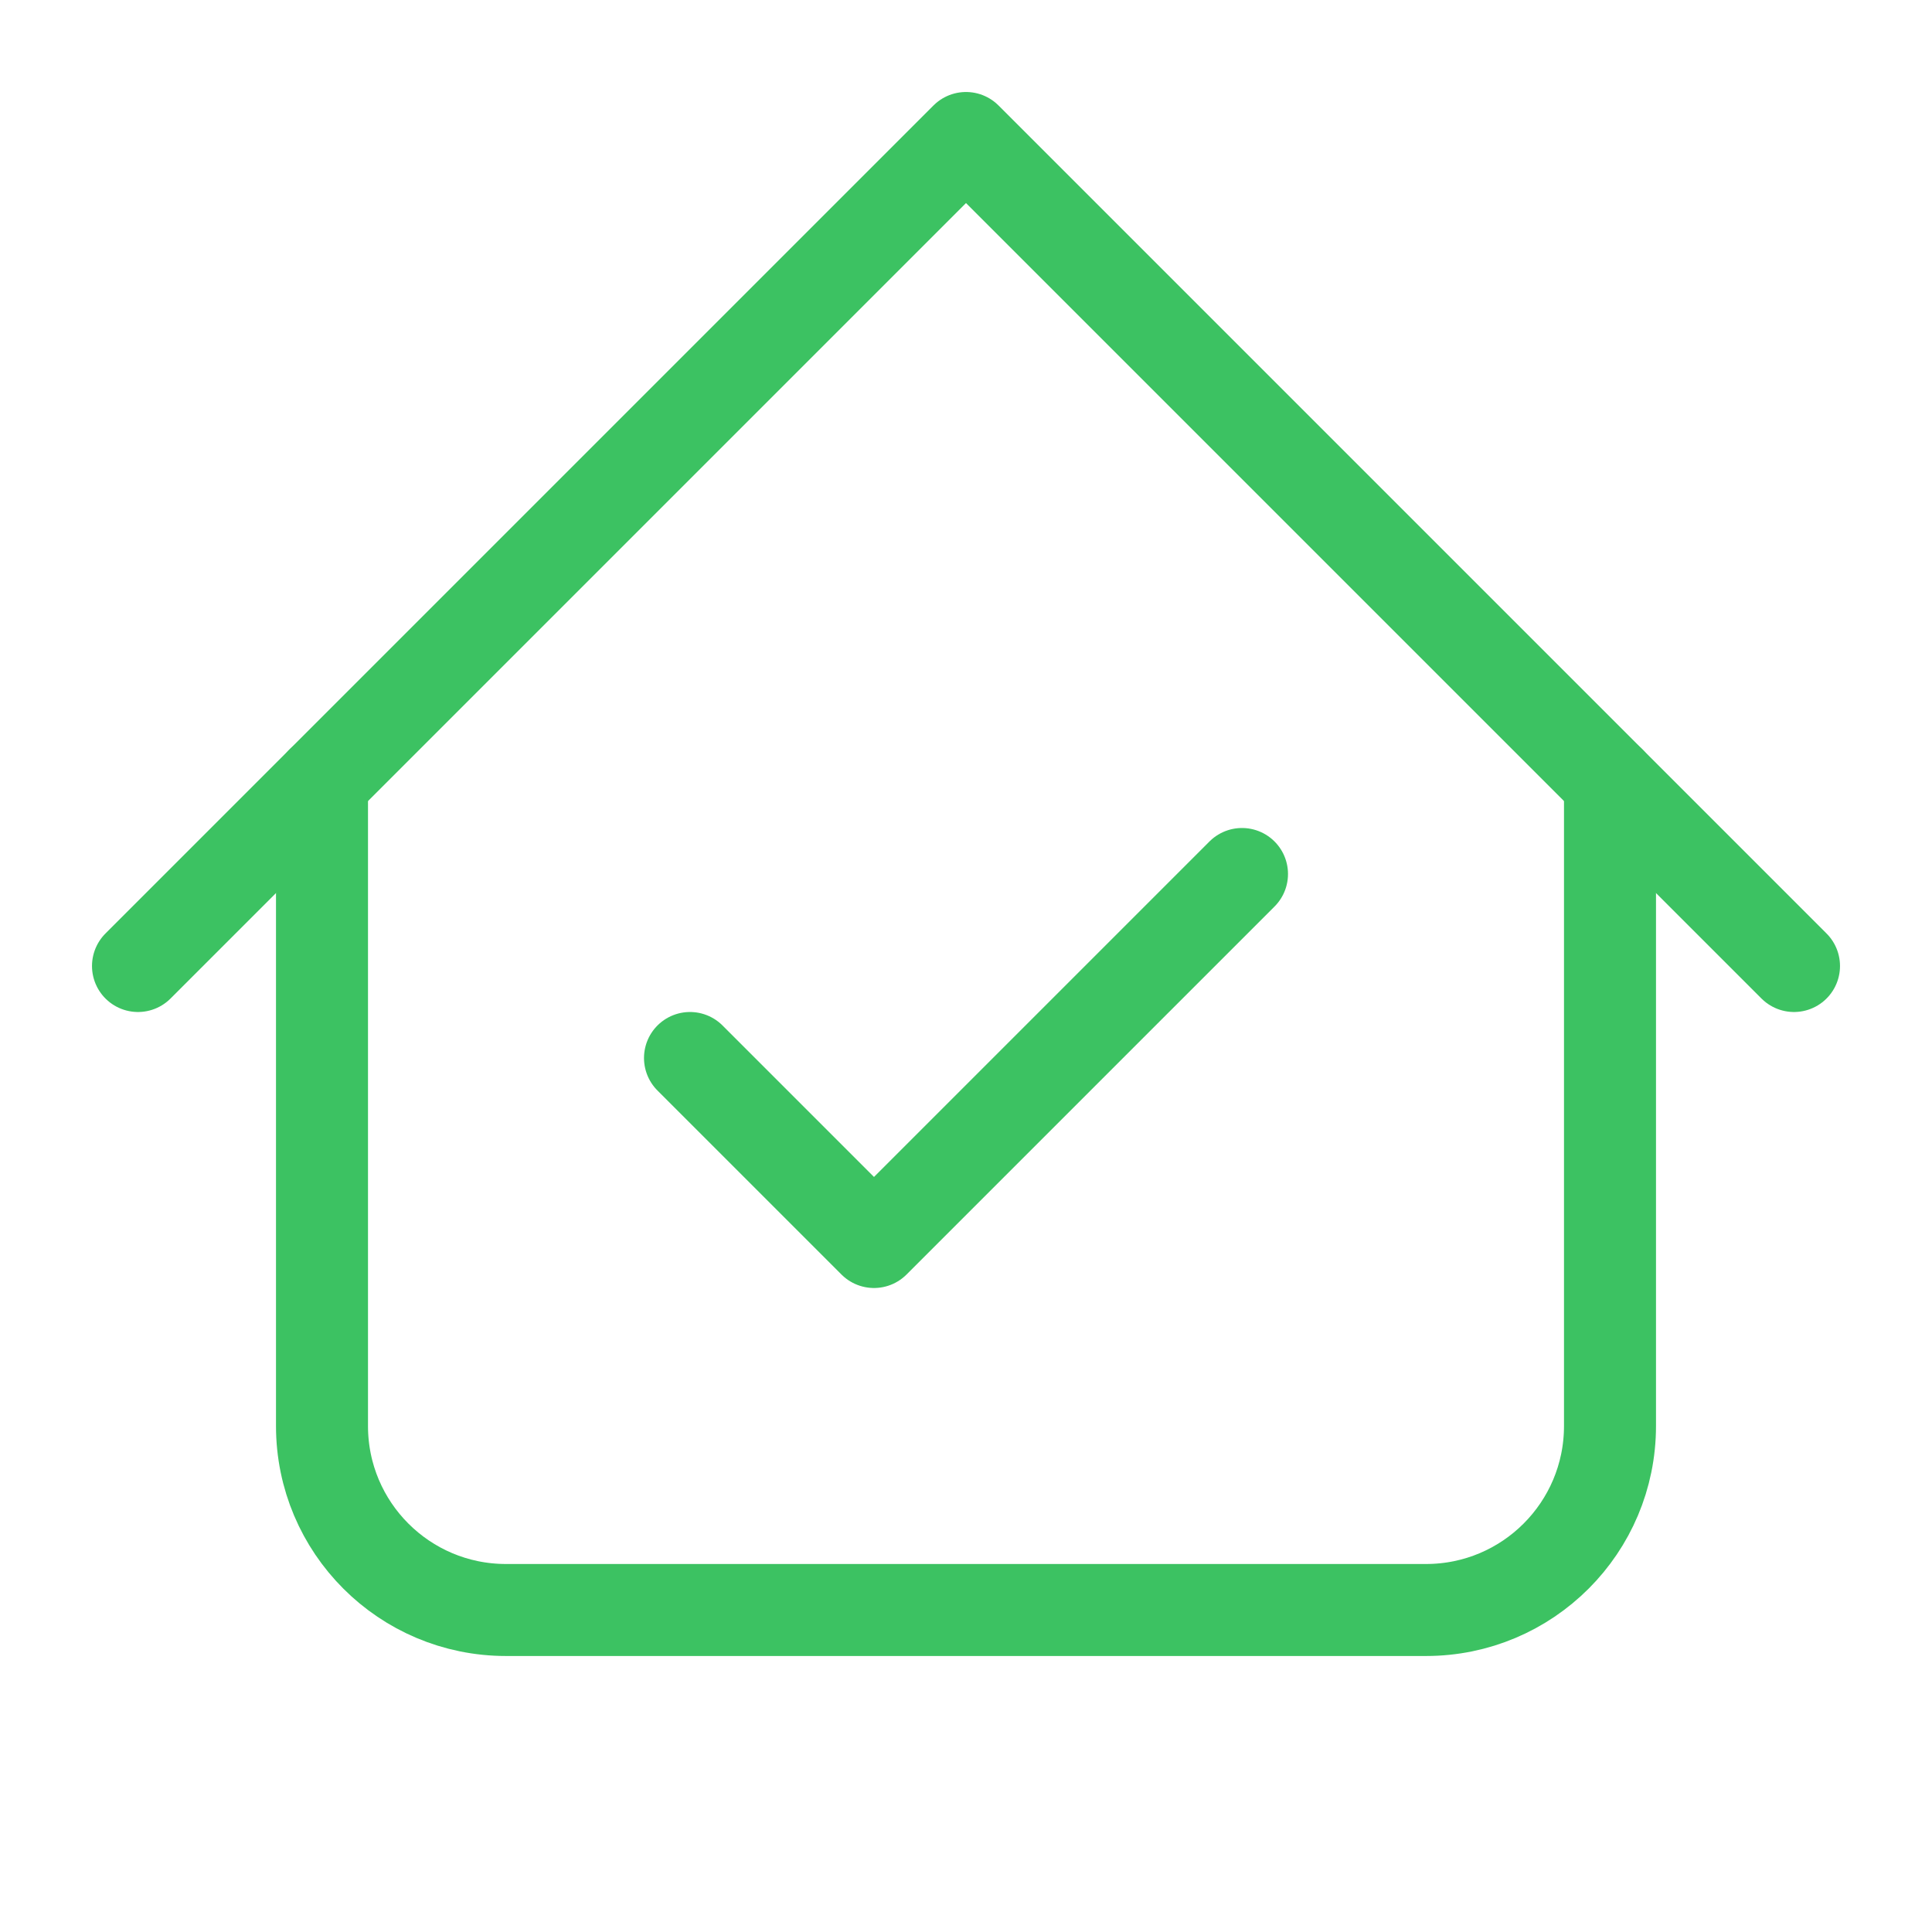 <?xml version="1.0" ?><svg height="21" viewBox="0 0 21 21" width="21" color="#3cc262" xmlns="http://www.w3.org/2000/svg">
 <g fill="none" fill-rule="evenodd" stroke="currentColor" stroke-linecap="round" stroke-linejoin="round" transform="translate(1 1)"><path d="m.5 9.5 9-9 9 9"/><path d="m2.5 7.5v7c0 1.105.895 2 2 2h10c1.105 0 2-.895 2-2v-7"/><path d="m6.5 10.5 2 2 4-4"/></g></svg>